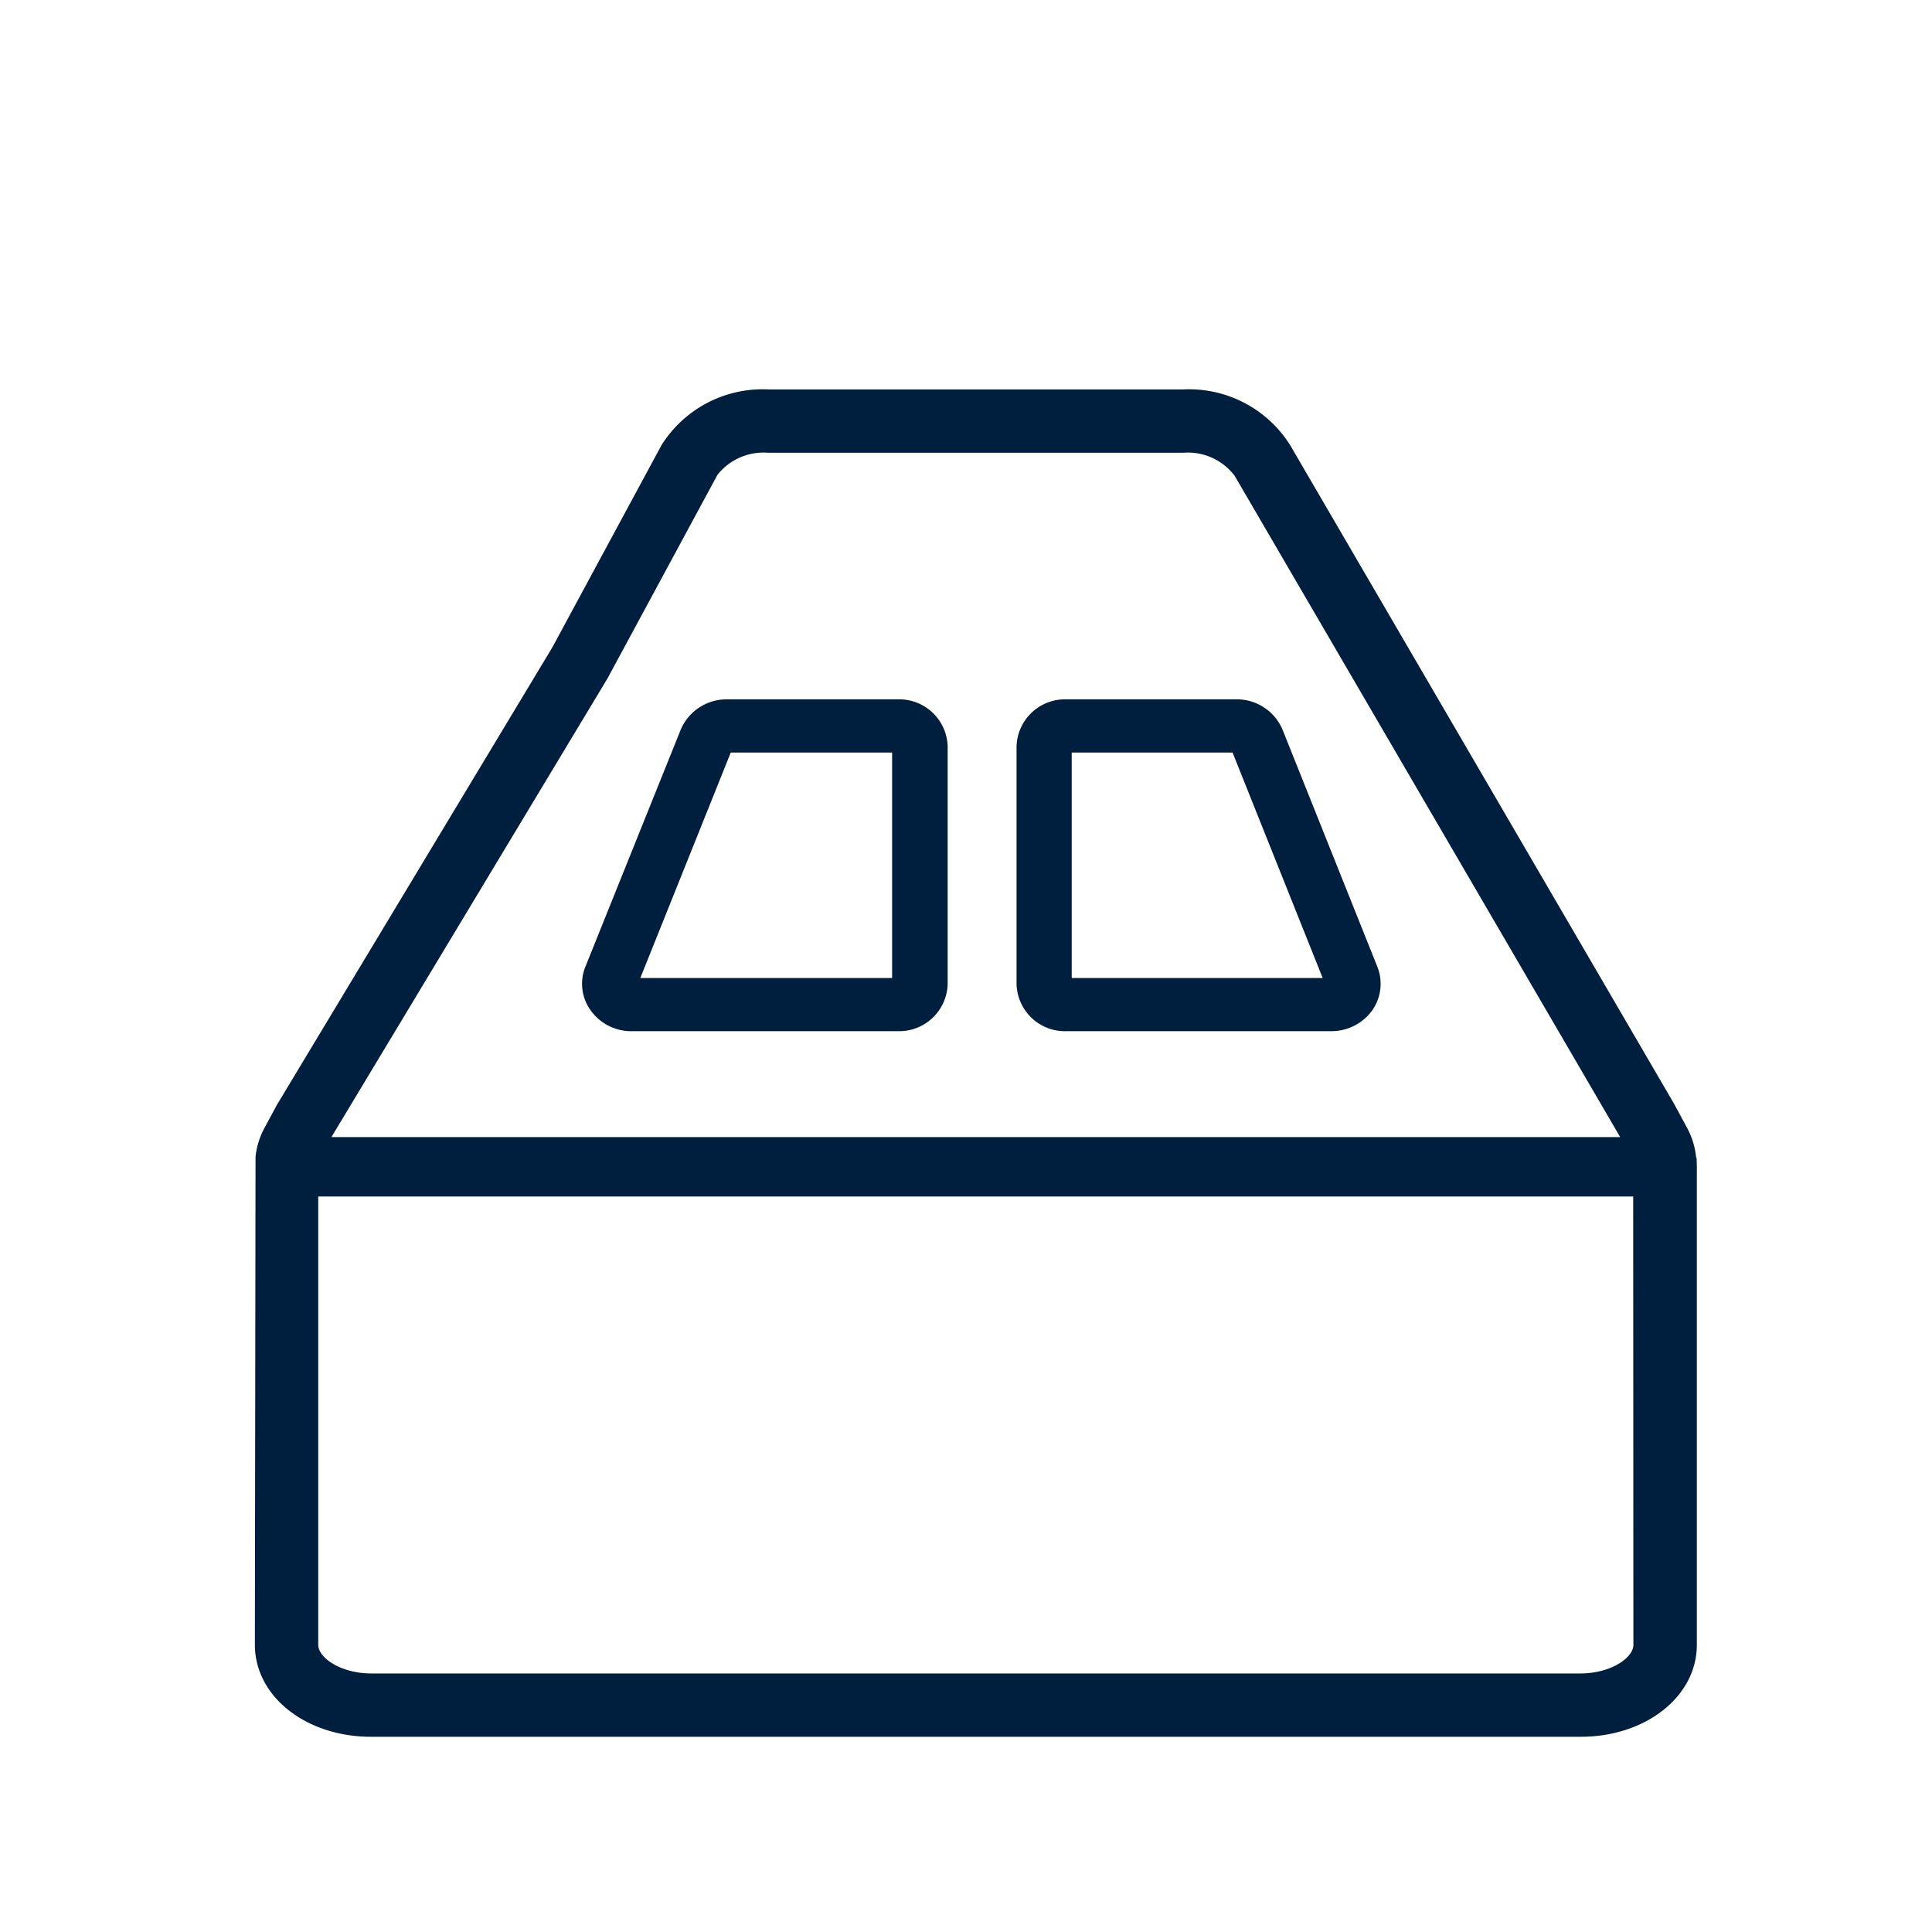 <svg xmlns="http://www.w3.org/2000/svg" xmlns:xlink="http://www.w3.org/1999/xlink" width="80" height="80" viewBox="0 0 80 80">
  <defs>
    <clipPath id="clip-path">
      <rect id="長方形_852" data-name="長方形 852" width="59.704" height="55.792" fill="#001f3e"/>
    </clipPath>
  </defs>
  <g id="plan-item2" transform="translate(-5692 -7352)">
    <g id="グループ_1857" data-name="グループ 1857" transform="translate(-1614 4580)">
      <rect id="長方形_742" data-name="長方形 742" width="80" height="80" transform="translate(7306 2772)" fill="#fff"/>
      <g id="グループ_1856" data-name="グループ 1856" transform="translate(7316.555 2788.125)">
        <g id="グループ_1855" data-name="グループ 1855" clip-path="url(#clip-path)">
          <path id="パス_1809" data-name="パス 1809" d="M59.7,31.842l-.023-.053a3.22,3.22,0,0,0-.362-1.192l-.549-1.016L42.864,2.3A4.948,4.948,0,0,0,38.443,0H21.262a4.948,4.948,0,0,0-4.42,2.3l-4.52,8.373L.916,29.619.387,30.6a3.189,3.189,0,0,0-.36,1.186L0,51.982c0,2.136,2.112,3.809,4.809,3.809H54.9c2.7,0,4.809-1.674,4.809-3.809V32.189ZM14.6,11.969l4.553-8.43a2.435,2.435,0,0,1,2.108-.916h17.18a2.425,2.425,0,0,1,2.131.957L56.479,30.865l.051.094H3.172l.022-.041ZM54.9,53.169H4.809c-1.231,0-2.185-.638-2.185-1.186V33.419H57.073l.008,18.564c0,.549-.955,1.186-2.185,1.186" transform="translate(-0.001)" fill="#001f3e"/>
          <g id="グループ_1858" data-name="グループ 1858" transform="translate(13.551 12.833)">
            <path id="パス_1810" data-name="パス 1810" d="M39.891,29.392h11a2.082,2.082,0,0,0,1.683-.859,1.912,1.912,0,0,0,.212-1.815l-3.923-9.809a2.053,2.053,0,0,0-1.9-1.258H39.891a2.007,2.007,0,0,0-2.043,1.963V27.43a2.006,2.006,0,0,0,2.043,1.963m.241-11.538h6.661l3.732,9.336H40.132Z" transform="translate(-19.861 -15.651)" fill="#001f3e"/>
            <path id="パス_1811" data-name="パス 1811" d="M17.214,29.392H28.253A2.007,2.007,0,0,0,30.3,27.43V17.614a2.007,2.007,0,0,0-2.044-1.963h-7.1a2.063,2.063,0,0,0-1.911,1.259L15.3,26.72a1.877,1.877,0,0,0,.22,1.814,2.065,2.065,0,0,0,1.691.859m4.107-11.538H28v9.336H17.573Z" transform="translate(-15.165 -15.651)" fill="#001f3e"/>
          </g>
        </g>
      </g>
    </g>
  </g>
</svg>
